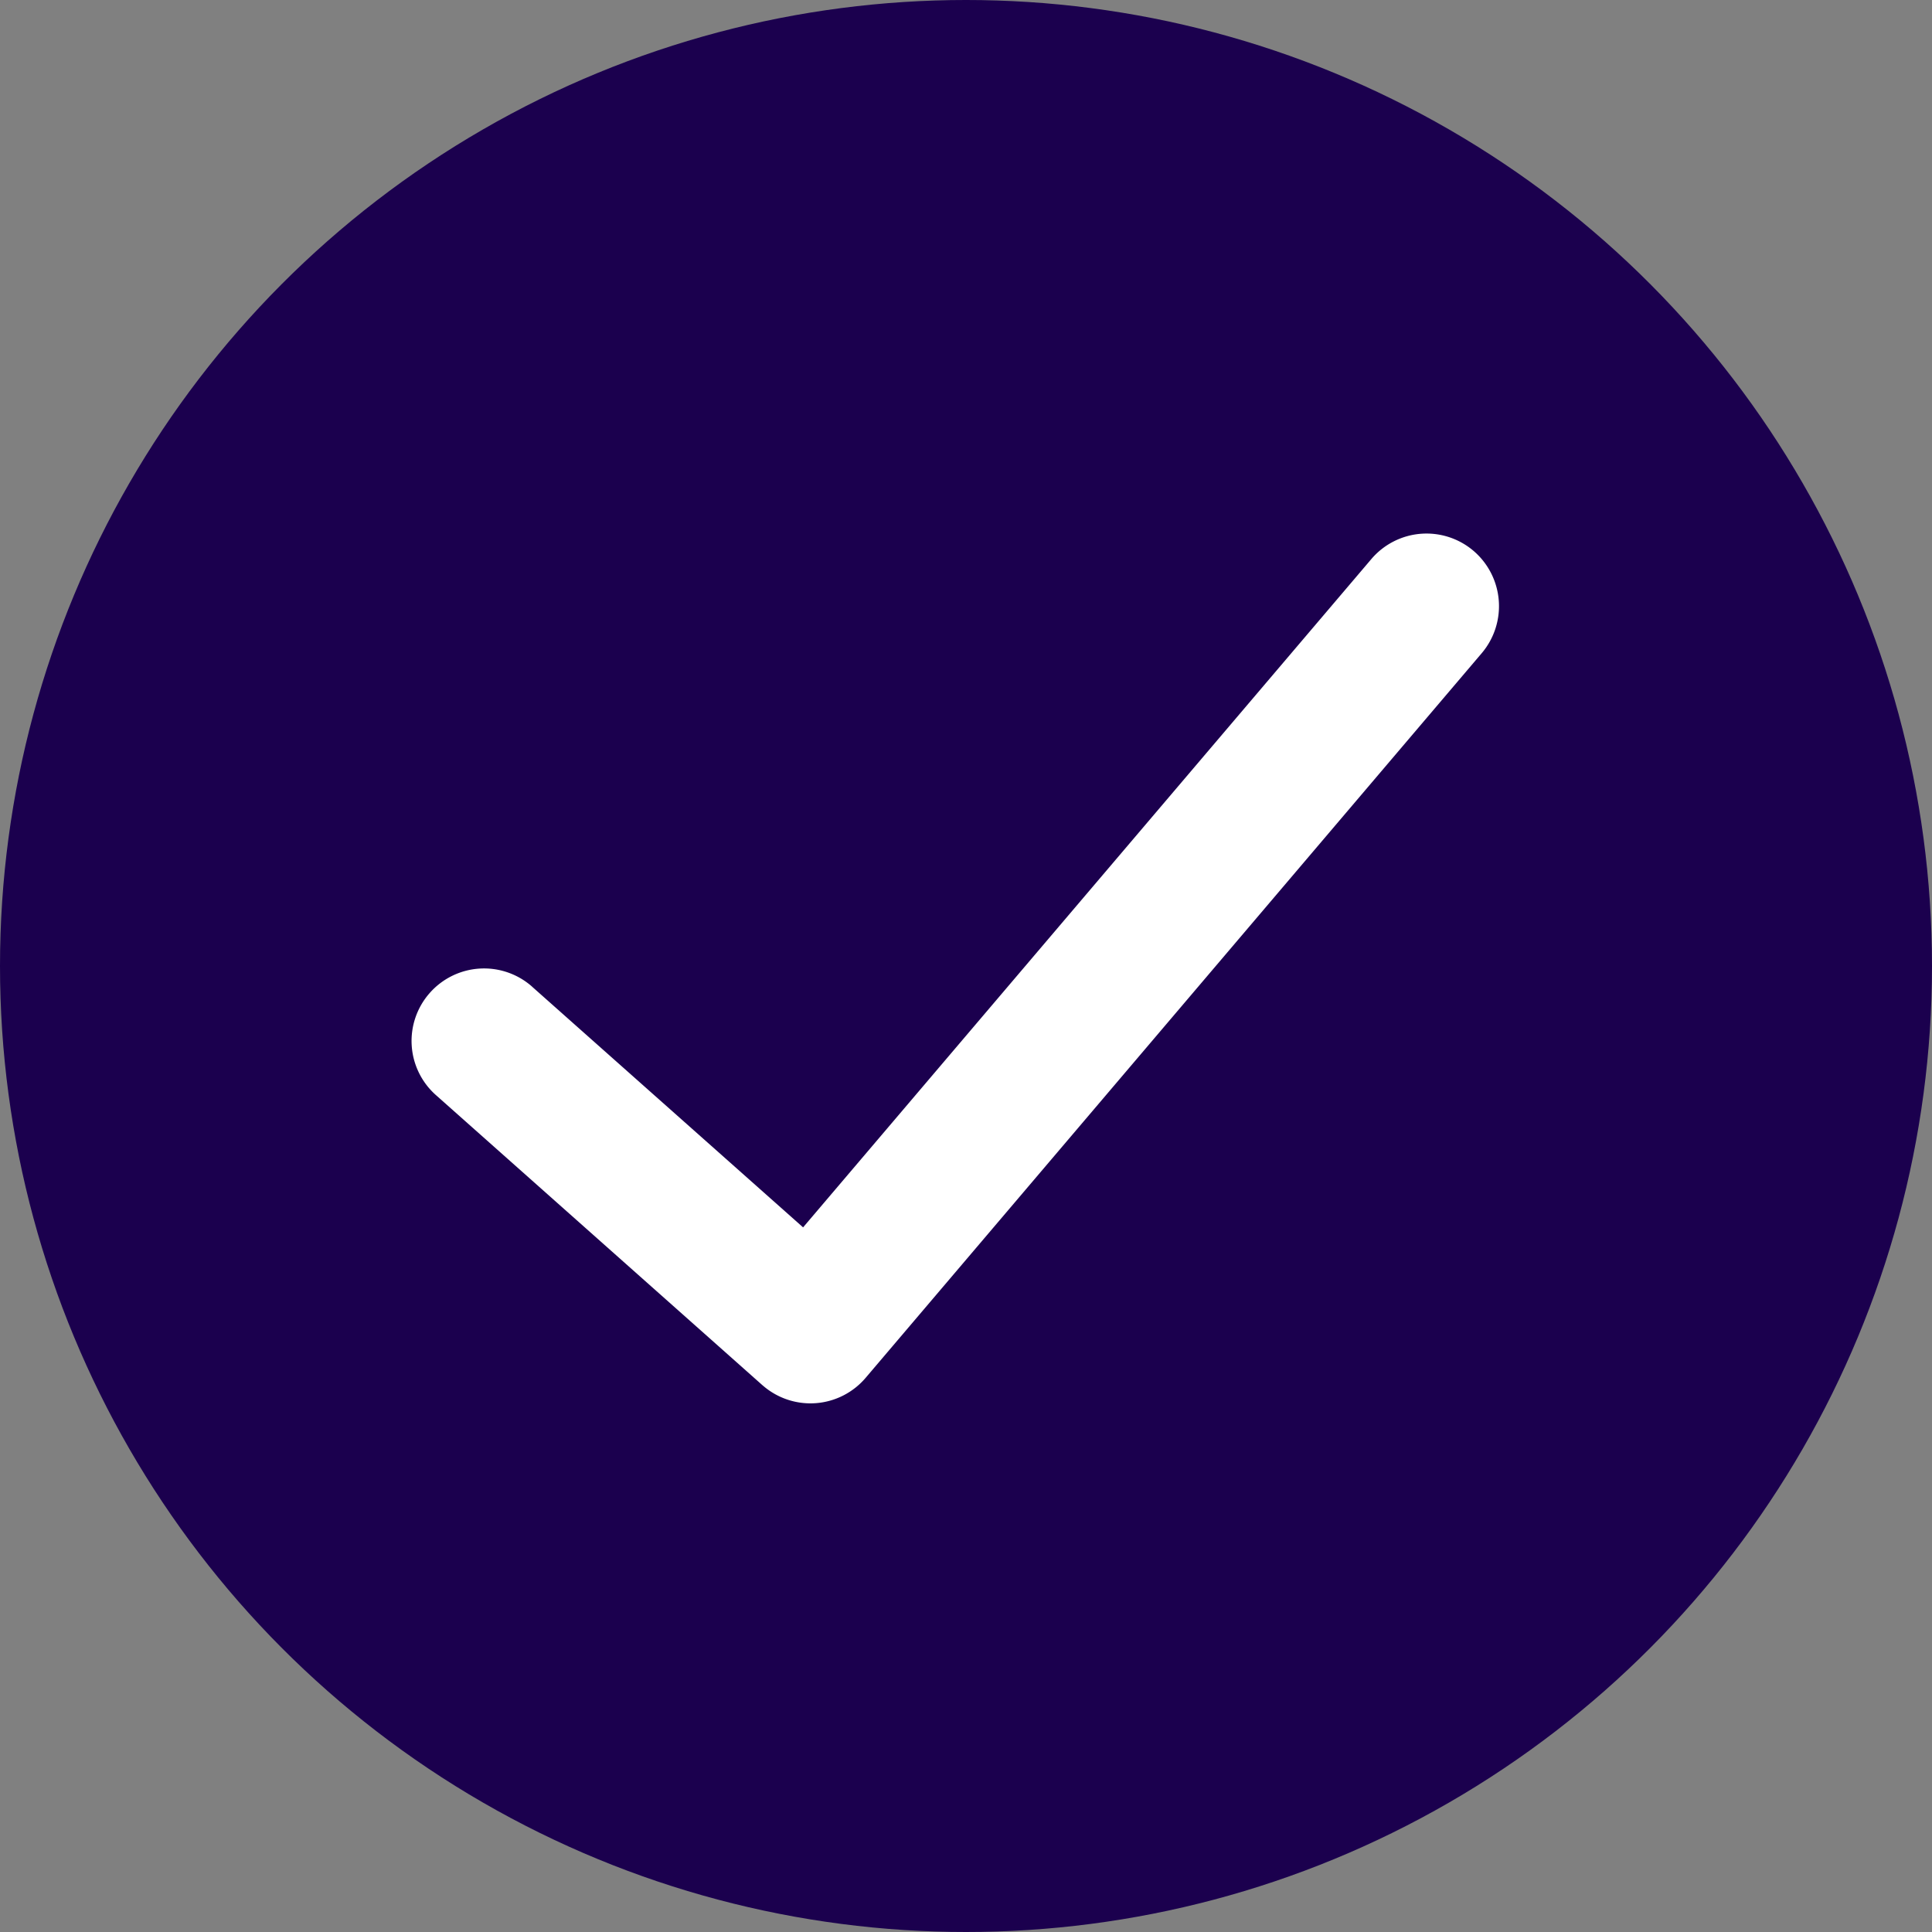 <svg xmlns="http://www.w3.org/2000/svg" width="28" height="28" viewBox="0 0 28 28"><rect x="0" y="0" width="28" height="28" fill="#808080" stroke="none"/><defs><style>.a{fill:#1b004e;}.b{fill:#fff;}</style></defs><circle class="a" cx="14" cy="14" r="14"/><path class="b" d="M-7895.427-6947.013a1.05,1.05,0,0,1,1.482-.119,1.054,1.054,0,0,1,.117,1.484h0l-8.927,10.5a1.05,1.05,0,0,1-1.48.121l-.019-.016-4.727-4.2a1.049,1.049,0,0,1-.092-1.482,1.05,1.05,0,0,1,1.481-.094l.006.006,3.924,3.485Z" transform="translate(7915.301 6955.116)"/></svg>